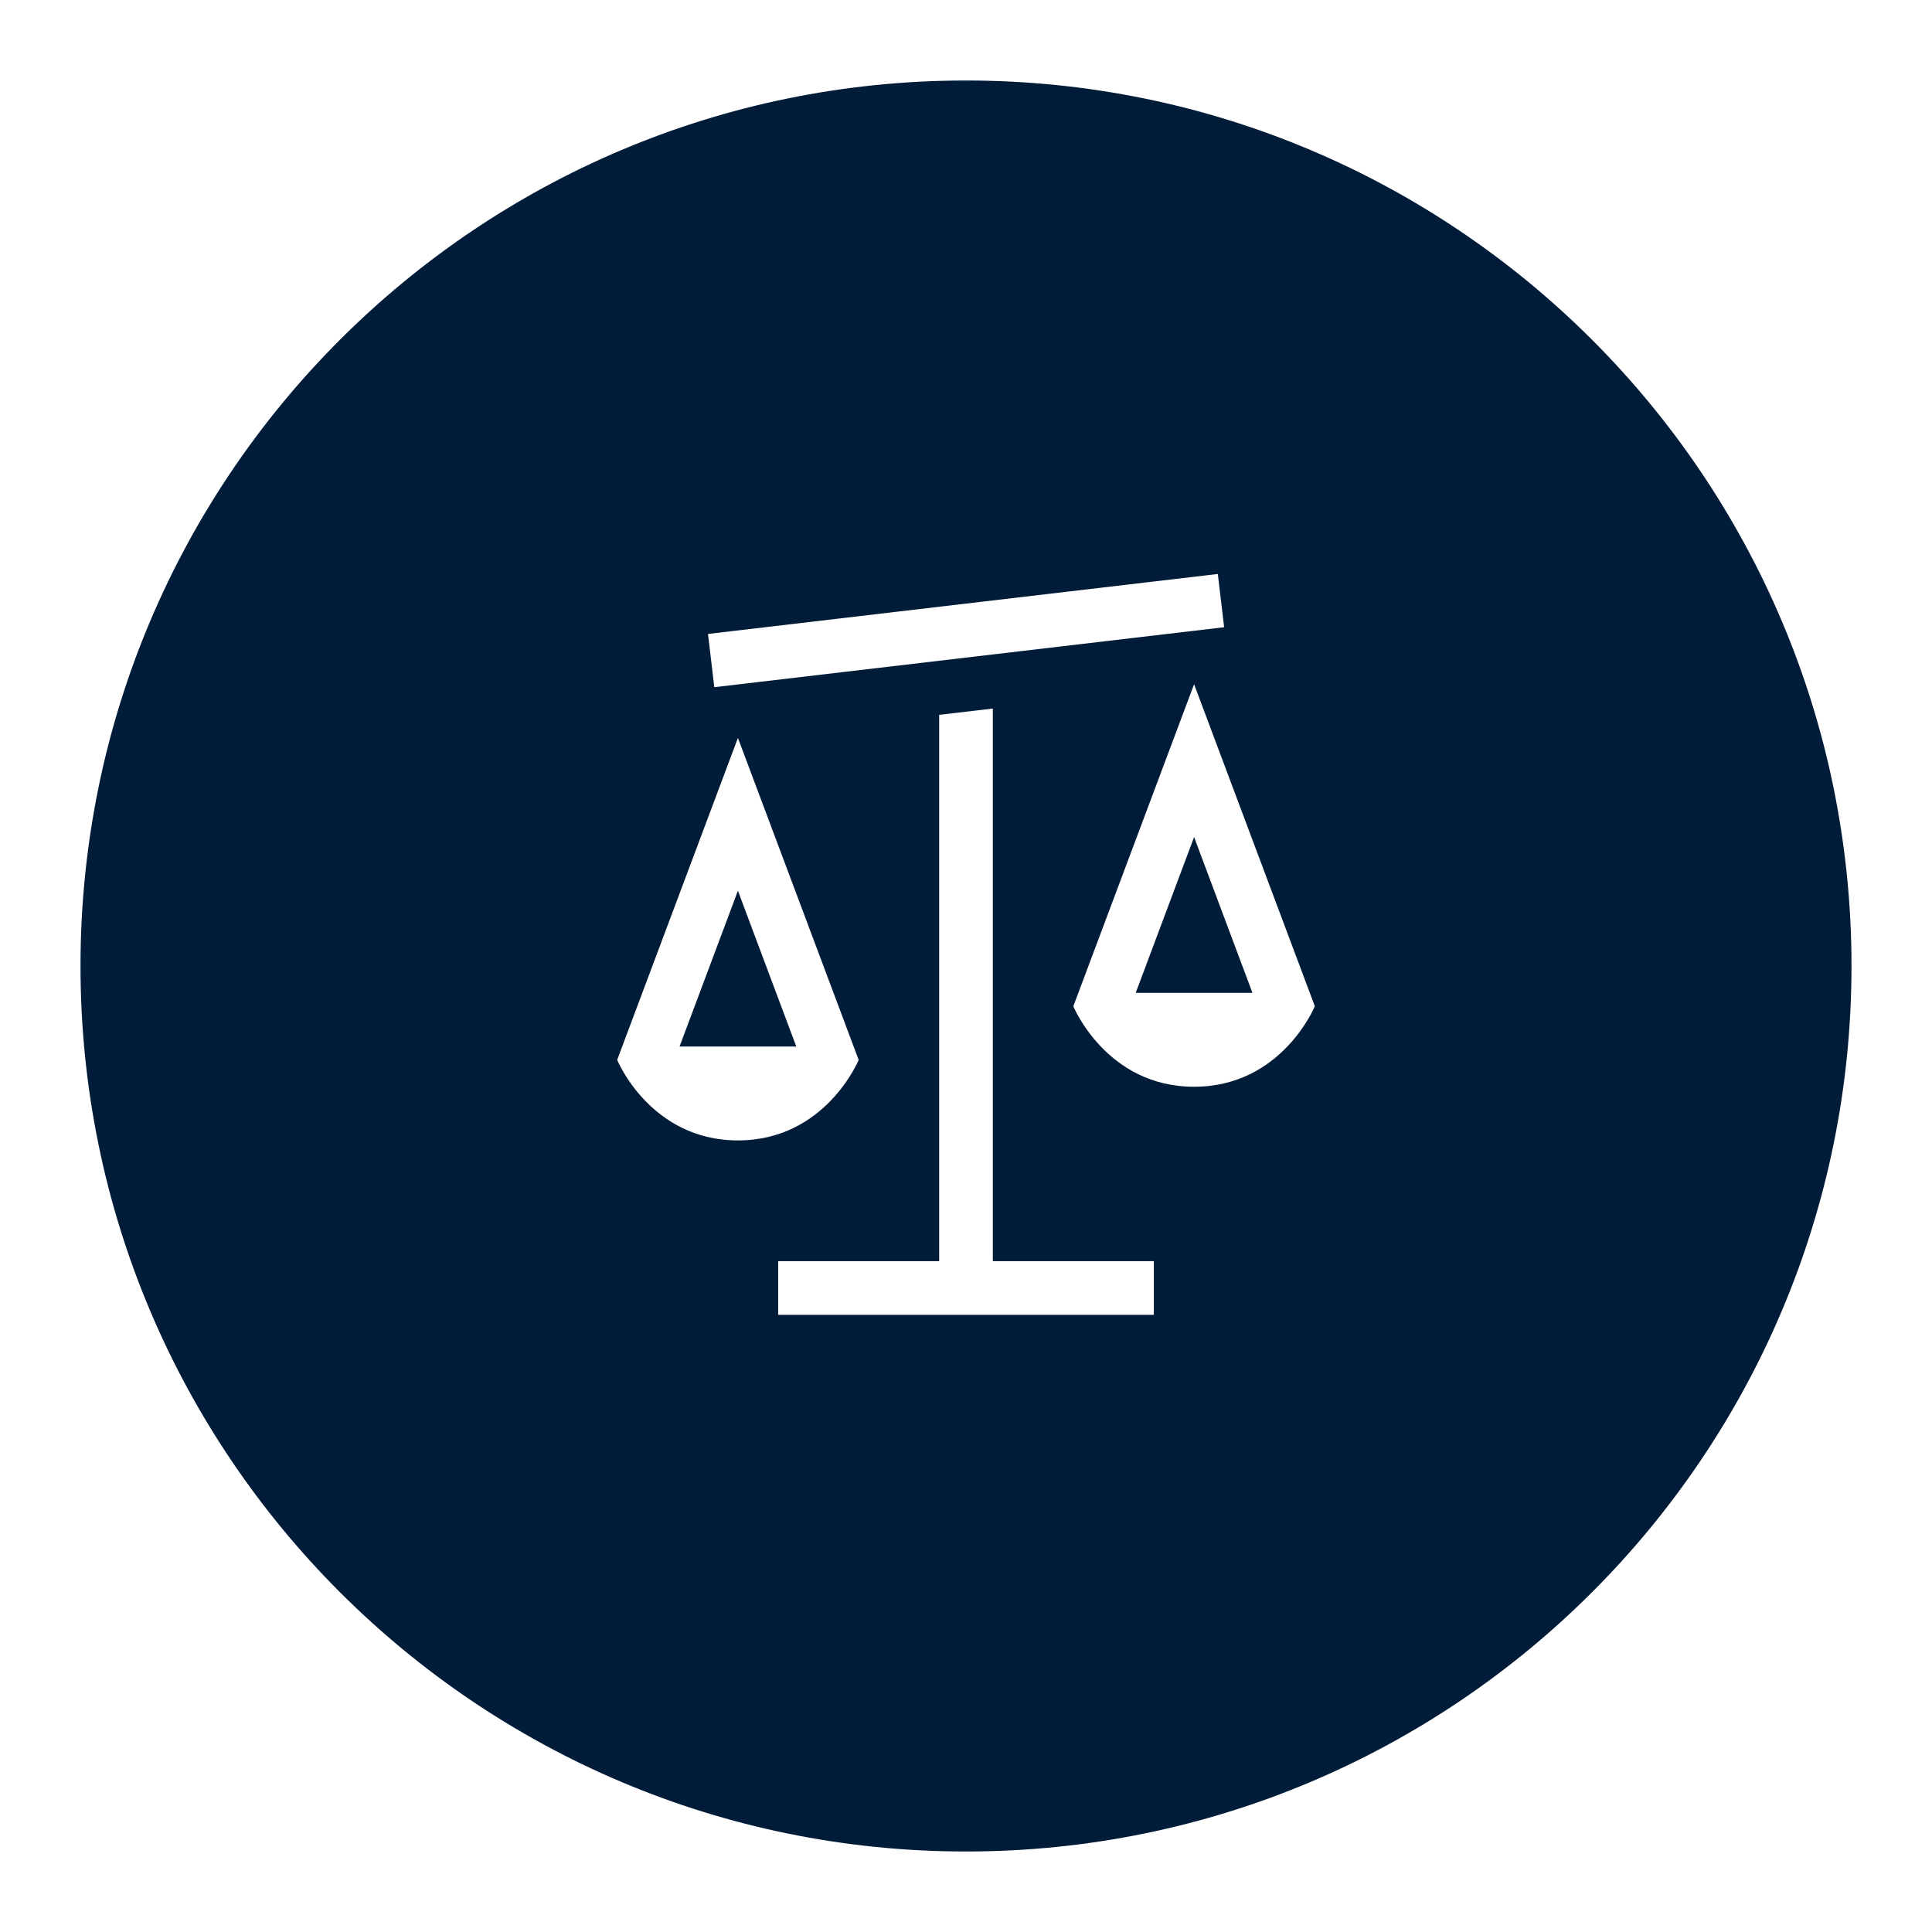 <?xml version="1.0" encoding="UTF-8"?>
<svg id="icons" xmlns="http://www.w3.org/2000/svg" viewBox="0 0 144 144">
  <defs>
    <style>
      .cls-1 {
        fill: #011c38;
      }
    </style>
  </defs>
  <polygon class="cls-1" points="50.65 78 59.35 78 55 66.39 50.65 78"/>
  <polygon class="cls-1" points="84.65 74 93.35 74 89 62.39 84.65 74"/>
  <path class="cls-1" d="m72,6C35.55,6,6,35.55,6,72s29.55,66,66,66,66-29.55,66-66S108.45,6,72,6Zm18.77,36.78l.47,3.97-38,4.47-.47-3.97,38-4.47Zm-44.77,36.22l9-24,9,24s-2.46,6-9,6-9-6-9-6Zm40,19h-28v-4h12v-40.72l4-.47v41.19h12v4Zm3-17c-6.54,0-9-6-9-6l9-24,9,24s-2.46,6-9,6Z"/>
</svg>